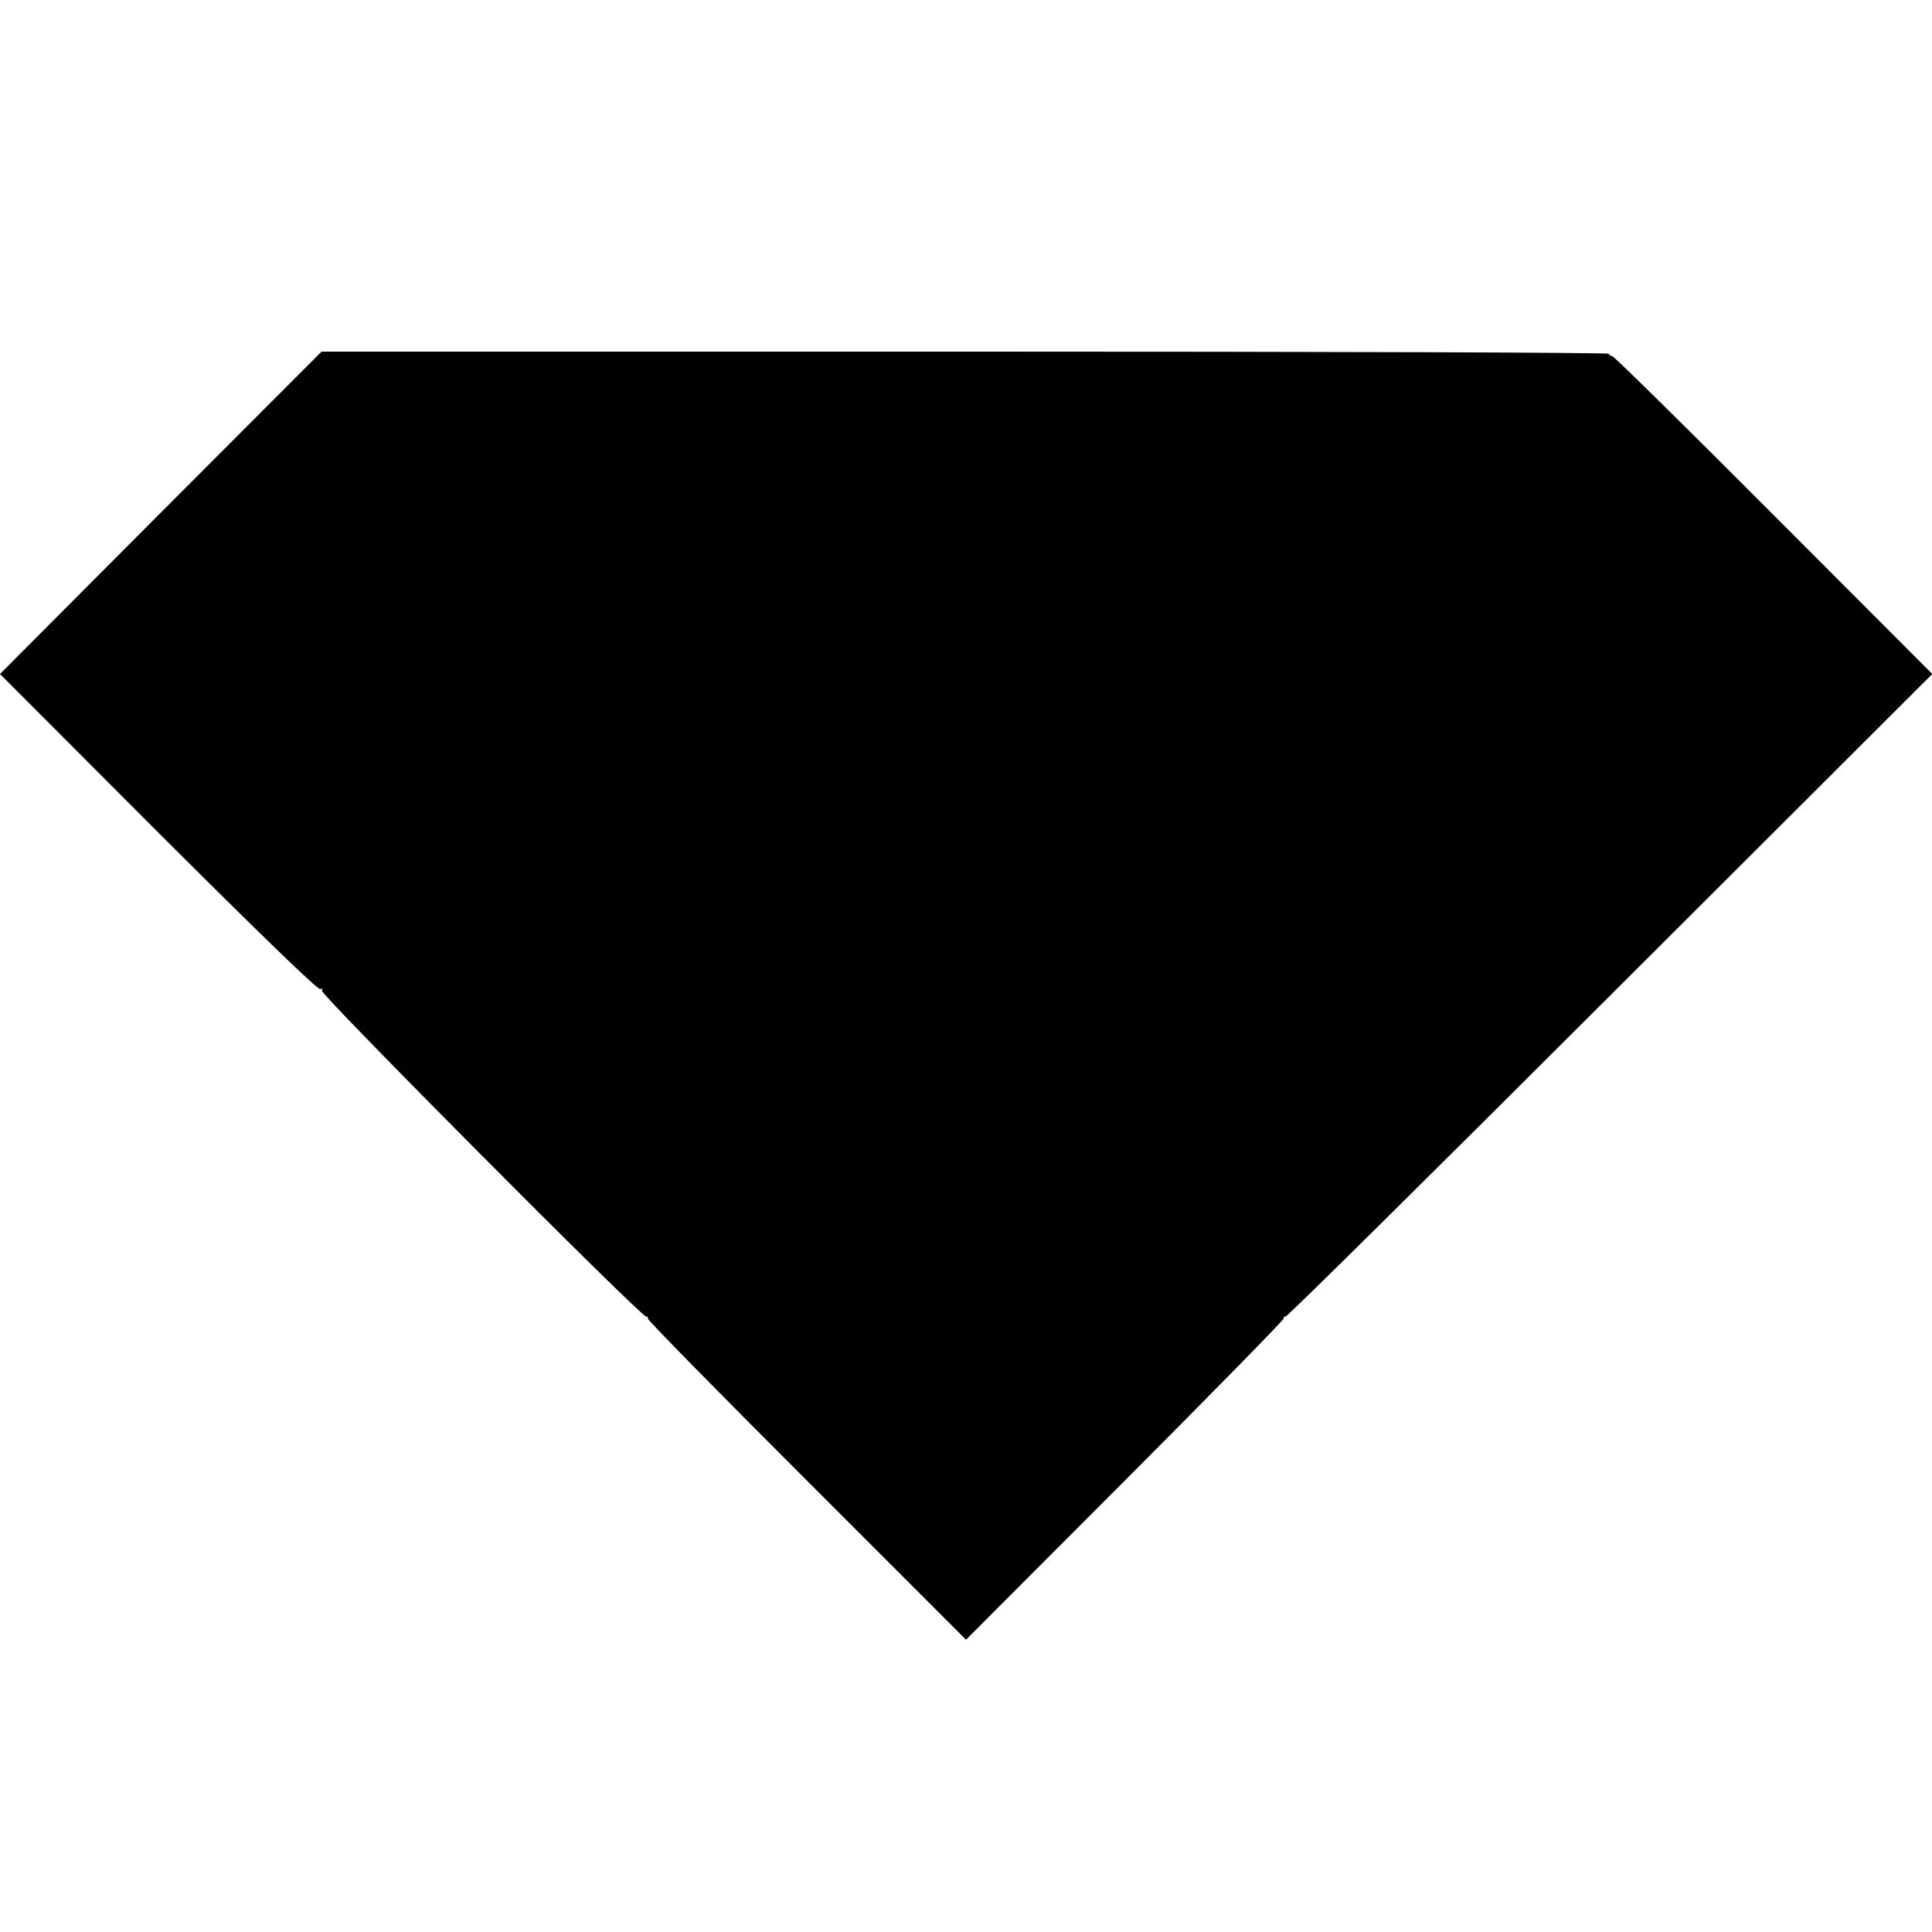 <?xml version="1.0" standalone="no"?>
<!DOCTYPE svg PUBLIC "-//W3C//DTD SVG 20010904//EN"
 "http://www.w3.org/TR/2001/REC-SVG-20010904/DTD/svg10.dtd">
<svg version="1.0" xmlns="http://www.w3.org/2000/svg"
 width="700pt" height="700pt" viewBox="0 0 700 700"
 preserveAspectRatio="xMidYMid meet">
<g transform="translate(0,700) scale(0.1,-0.1)"
fill="#000000" stroke="none">
<path d="M582 5142 l-582 -584 574 -575 c370 -369 579 -572 587 -567 8 4 9 3
5 -5 -8 -12 1155 -1181 1175 -1181 6 0 8 -3 6 -7 -2 -5 257 -268 575 -586
l578 -578 579 580 c318 319 576 582 573 585 -3 3 0 6 6 6 7 0 536 524 1177
1164 l1166 1164 -575 576 c-316 317 -579 576 -585 576 -6 0 -11 4 -11 8 0 5
-1050 8 -2333 8 l-2332 0 -583 -584z"/>
</g>
</svg>
